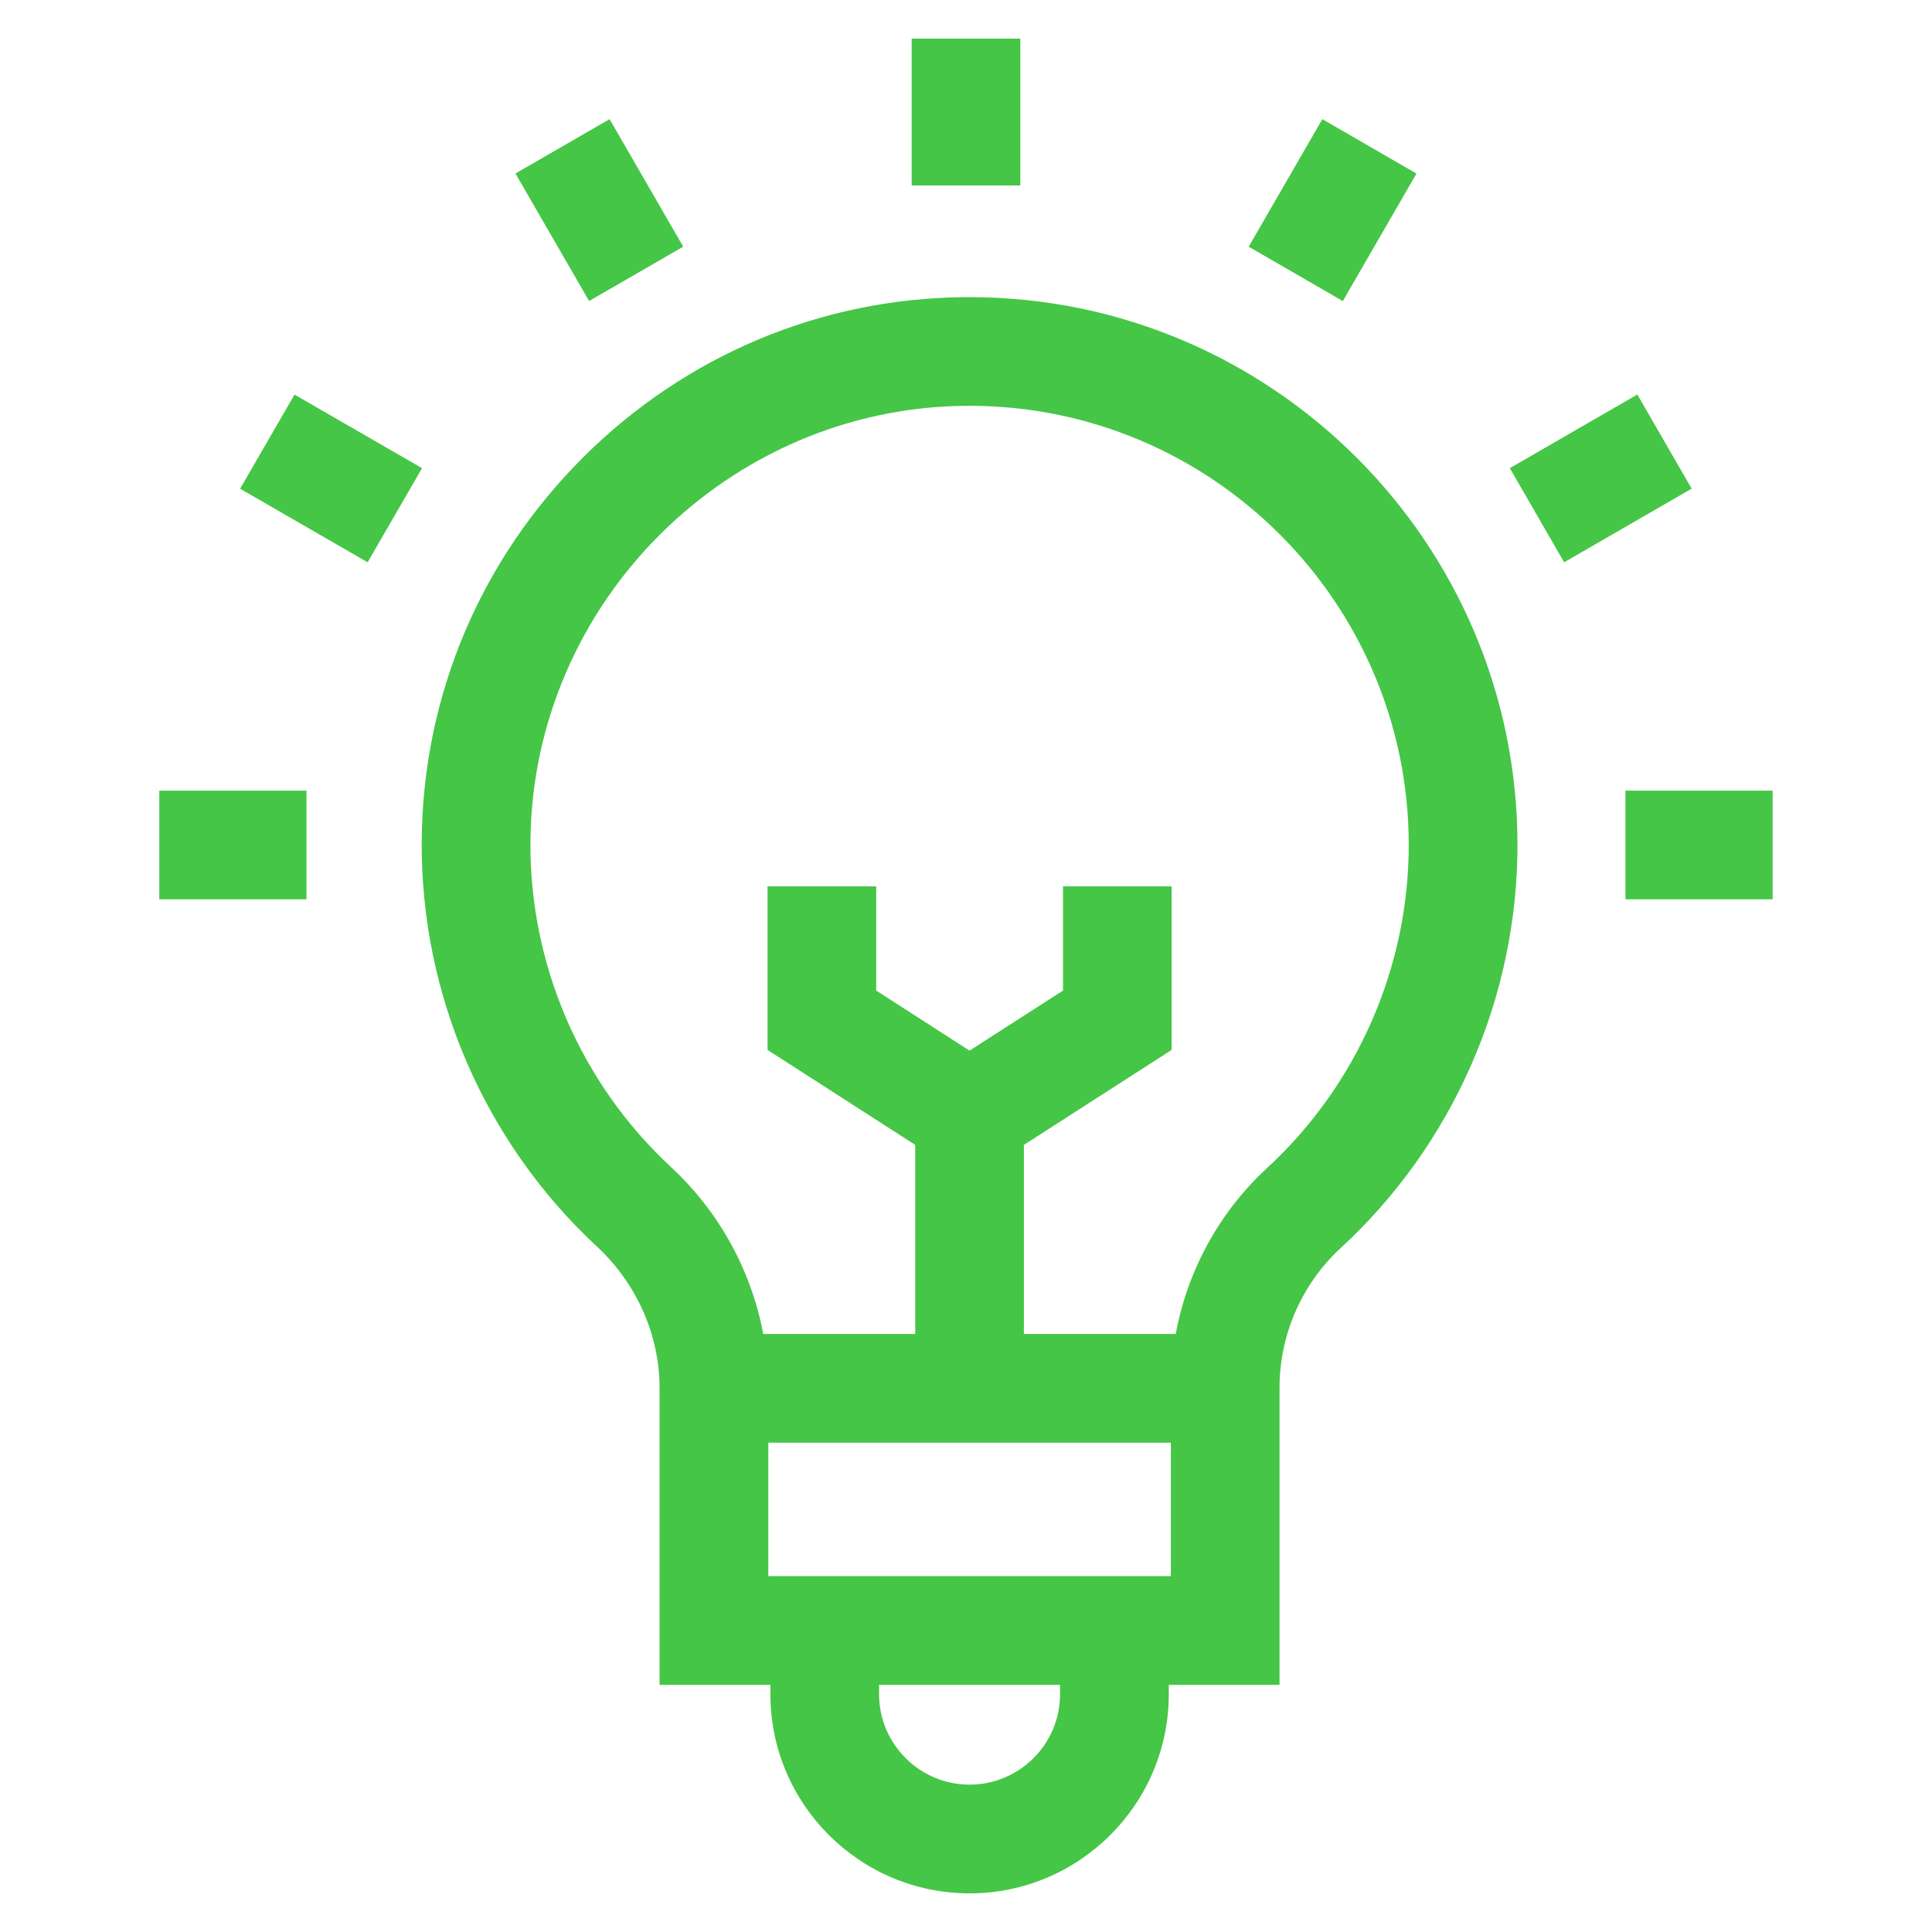 <svg width="25" height="25" viewBox="0 0 25 25" fill="none" xmlns="http://www.w3.org/2000/svg">
<g clip-path="url(#clip0_151_138)">
<path d="M12.546 3.845L12.495 3.845C10.63 3.858 8.872 4.595 7.543 5.921C6.215 7.247 5.474 9.004 5.457 10.869C5.439 12.86 6.266 14.778 7.726 16.132C8.24 16.61 8.535 17.277 8.535 17.965V21.802H9.969V21.923C9.969 23.344 11.125 24.5 12.546 24.5C13.967 24.5 15.124 23.344 15.124 21.923V21.802H16.557V17.956C16.557 17.271 16.846 16.612 17.35 16.148C18.803 14.809 19.636 12.908 19.636 10.934C19.636 7.025 16.455 3.845 12.546 3.845ZM13.717 21.923C13.717 22.568 13.192 23.093 12.546 23.093C11.901 23.093 11.375 22.568 11.375 21.923V21.802H13.717V21.923H13.717ZM9.942 20.395V18.668H15.151V20.395H9.942ZM16.397 15.113C15.777 15.684 15.365 16.443 15.214 17.261H13.249V14.815L15.161 13.586V11.469H13.755V12.818L12.546 13.595L11.338 12.818V11.469H9.932V13.586L11.843 14.815V17.261H9.876C9.723 16.443 9.307 15.68 8.682 15.101C7.512 14.016 6.849 12.478 6.864 10.882C6.891 7.799 9.422 5.273 12.505 5.251L12.546 5.251C15.68 5.251 18.229 7.8 18.229 10.934C18.229 12.517 17.561 14.04 16.397 15.113Z" fill="#45C646"/>
<path d="M11.797 0.5H13.203V2.4H11.797V0.5Z" fill="#45C646"/>
<path d="M6.67 2.245L7.888 1.542L8.841 3.192L7.623 3.895L6.67 2.245Z" fill="#45C646"/>
<path d="M3.107 6.324L3.811 5.106L5.461 6.058L4.757 7.276L3.107 6.324Z" fill="#45C646"/>
<path d="M2.061 10.231H3.966V11.637H2.061V10.231Z" fill="#45C646"/>
<path d="M21.033 10.231H22.938V11.637H21.033V10.231Z" fill="#45C646"/>
<path d="M19.537 6.058L21.187 5.105L21.89 6.323L20.24 7.276L19.537 6.058Z" fill="#45C646"/>
<path d="M16.158 3.192L17.111 1.542L18.329 2.246L17.376 3.896L16.158 3.192Z" fill="#45C646"/>
</g>
<defs>
<clipPath id="clip0_151_138">
<rect width="24" height="24" fill="white" transform="translate(0.5 0.5)"/>
</clipPath>
</defs>
</svg>
